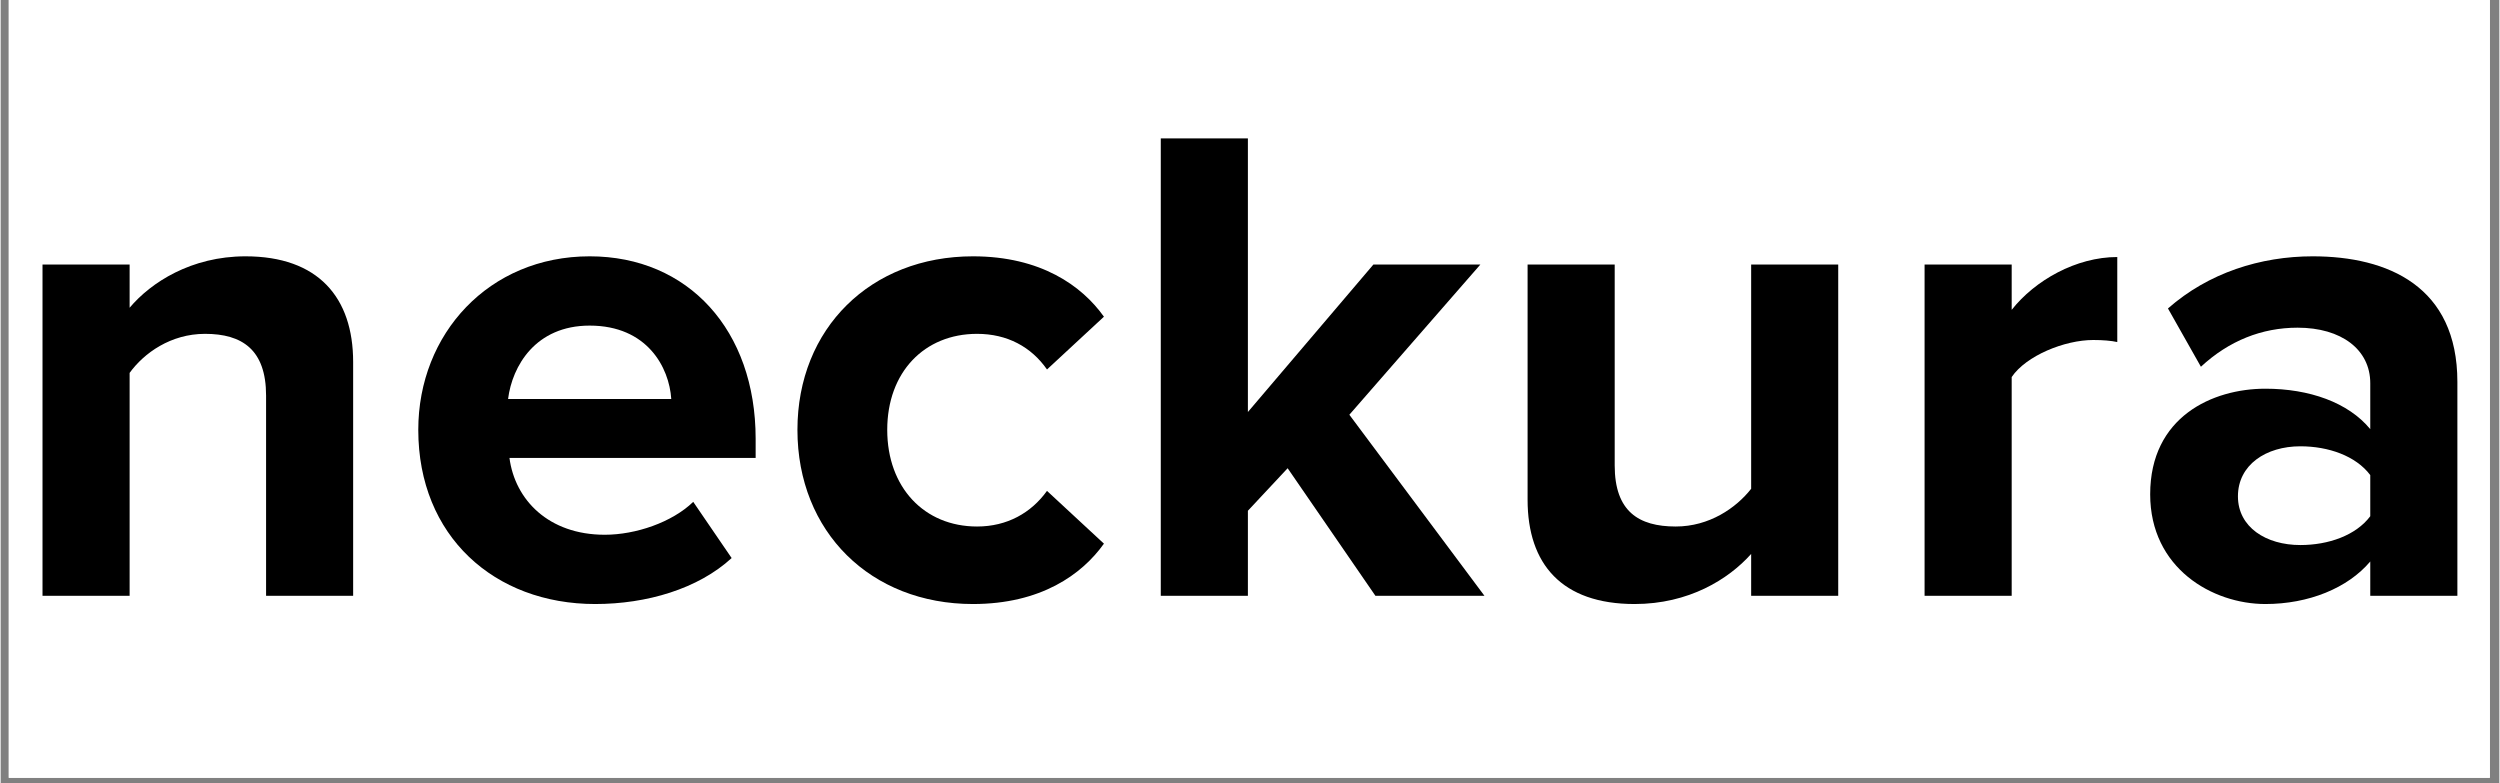 <svg xmlns="http://www.w3.org/2000/svg" xmlns:xlink="http://www.w3.org/1999/xlink" width="300" zoomAndPan="magnify" viewBox="0 0 224.88 70.5" height="94" preserveAspectRatio="xMidYMid meet" version="1.0"><rect x="0" y="0" width="224.88" height="70.5" fill="#808080" stroke="none"/><defs><g/><clipPath id="ac38b86d2d"><path d="M 0.73 0 L 224.027 0 L 224.027 70.004 L 0.73 70.004 Z M 0.73 0 " clip-rule="nonzero"/></clipPath></defs><g clip-path="url(#ac38b86d2d)"><path fill="#ffffff" d="M 0.73 0 L 224.148 0 L 224.148 70.004 L 0.73 70.004 Z M 0.73 0 " fill-opacity="1" fill-rule="nonzero"/><path fill="#ffffff" d="M 0.73 0 L 224.148 0 L 224.148 70.004 L 0.73 70.004 Z M 0.73 0 " fill-opacity="1" fill-rule="nonzero"/></g><g fill="#000000" fill-opacity="1"><g transform="translate(-0.121, 53.62)"><g><path d="M 31.844 0 L 31.844 -21.043 C 31.844 -26.848 28.699 -30.551 22.156 -30.551 C 17.281 -30.551 13.641 -28.203 11.727 -25.922 L 11.727 -29.809 L 3.887 -29.809 L 3.887 0 L 11.727 0 L 11.727 -20.059 C 13.023 -21.848 15.43 -23.574 18.516 -23.574 C 21.848 -23.574 24.008 -22.156 24.008 -18.02 L 24.008 0 Z M 31.844 0 "/></g></g></g><g fill="#000000" fill-opacity="1"><g transform="translate(35.608, 53.62)"><g><path d="M 1.977 -14.934 C 1.977 -5.371 8.824 0.742 17.898 0.742 C 22.527 0.742 27.156 -0.617 30.18 -3.395 L 26.723 -8.453 C 24.809 -6.602 21.539 -5.492 18.762 -5.492 C 13.699 -5.492 10.676 -8.641 10.184 -12.406 L 32.34 -12.406 L 32.34 -14.133 C 32.34 -23.883 26.289 -30.551 17.402 -30.551 C 8.332 -30.551 1.977 -23.574 1.977 -14.934 Z M 17.402 -24.316 C 22.586 -24.316 24.562 -20.551 24.746 -17.711 L 10.059 -17.711 C 10.43 -20.676 12.527 -24.316 17.402 -24.316 Z M 17.402 -24.316 "/></g></g></g><g fill="#000000" fill-opacity="1"><g transform="translate(69.732, 53.62)"><g><path d="M 1.977 -14.934 C 1.977 -5.738 8.578 0.742 17.773 0.742 C 23.883 0.742 27.586 -1.914 29.562 -4.691 L 24.438 -9.441 C 23.02 -7.469 20.859 -6.234 18.145 -6.234 C 13.391 -6.234 10.059 -9.75 10.059 -14.934 C 10.059 -20.117 13.391 -23.574 18.145 -23.574 C 20.859 -23.574 23.02 -22.402 24.438 -20.367 L 29.562 -25.117 C 27.586 -27.895 23.883 -30.551 17.773 -30.551 C 8.578 -30.551 1.977 -24.07 1.977 -14.934 Z M 1.977 -14.934 "/></g></g></g><g fill="#000000" fill-opacity="1"><g transform="translate(100.523, 53.62)"><g><path d="M 33.016 0 L 20.859 -16.293 L 32.648 -29.809 L 23.02 -29.809 L 11.727 -16.539 L 11.727 -41.164 L 3.887 -41.164 L 3.887 0 L 11.727 0 L 11.727 -7.652 L 15.305 -11.48 L 23.203 0 Z M 33.016 0 "/></g></g></g><g fill="#000000" fill-opacity="1"><g transform="translate(133.536, 53.62)"><g><path d="M 31.844 0 L 31.844 -29.809 L 24.008 -29.809 L 24.008 -9.629 C 22.648 -7.898 20.242 -6.234 17.219 -6.234 C 13.887 -6.234 11.727 -7.59 11.727 -11.727 L 11.727 -29.809 L 3.887 -29.809 L 3.887 -8.641 C 3.887 -2.84 6.973 0.742 13.516 0.742 C 18.391 0.742 21.969 -1.48 24.008 -3.766 L 24.008 0 Z M 31.844 0 "/></g></g></g><g fill="#000000" fill-opacity="1"><g transform="translate(169.265, 53.62)"><g><path d="M 11.727 0 L 11.727 -19.688 C 13.023 -21.602 16.477 -23.02 19.07 -23.02 C 19.934 -23.02 20.676 -22.957 21.23 -22.836 L 21.23 -30.488 C 17.527 -30.488 13.824 -28.391 11.727 -25.734 L 11.727 -29.809 L 3.887 -29.809 L 3.887 0 Z M 11.727 0 "/></g></g></g><g fill="#000000" fill-opacity="1"><g transform="translate(191.479, 53.62)"><g><path d="M 29.625 0 L 29.625 -19.254 C 29.625 -27.832 23.391 -30.551 16.602 -30.551 C 11.91 -30.551 7.219 -29.066 3.578 -25.859 L 6.543 -20.613 C 9.07 -22.957 12.035 -24.129 15.242 -24.129 C 19.191 -24.129 21.785 -22.156 21.785 -19.133 L 21.785 -14.996 C 19.809 -17.402 16.293 -18.637 12.344 -18.637 C 7.59 -18.637 1.977 -16.109 1.977 -9.133 C 1.977 -2.469 7.59 0.742 12.344 0.742 C 16.23 0.742 19.75 -0.68 21.785 -3.086 L 21.785 0 Z M 21.785 -7.16 C 20.488 -5.43 18.02 -4.566 15.492 -4.566 C 12.406 -4.566 9.875 -6.172 9.875 -8.949 C 9.875 -11.789 12.406 -13.453 15.492 -13.453 C 18.02 -13.453 20.488 -12.59 21.785 -10.863 Z M 21.785 -7.16 "/></g></g></g></svg>
